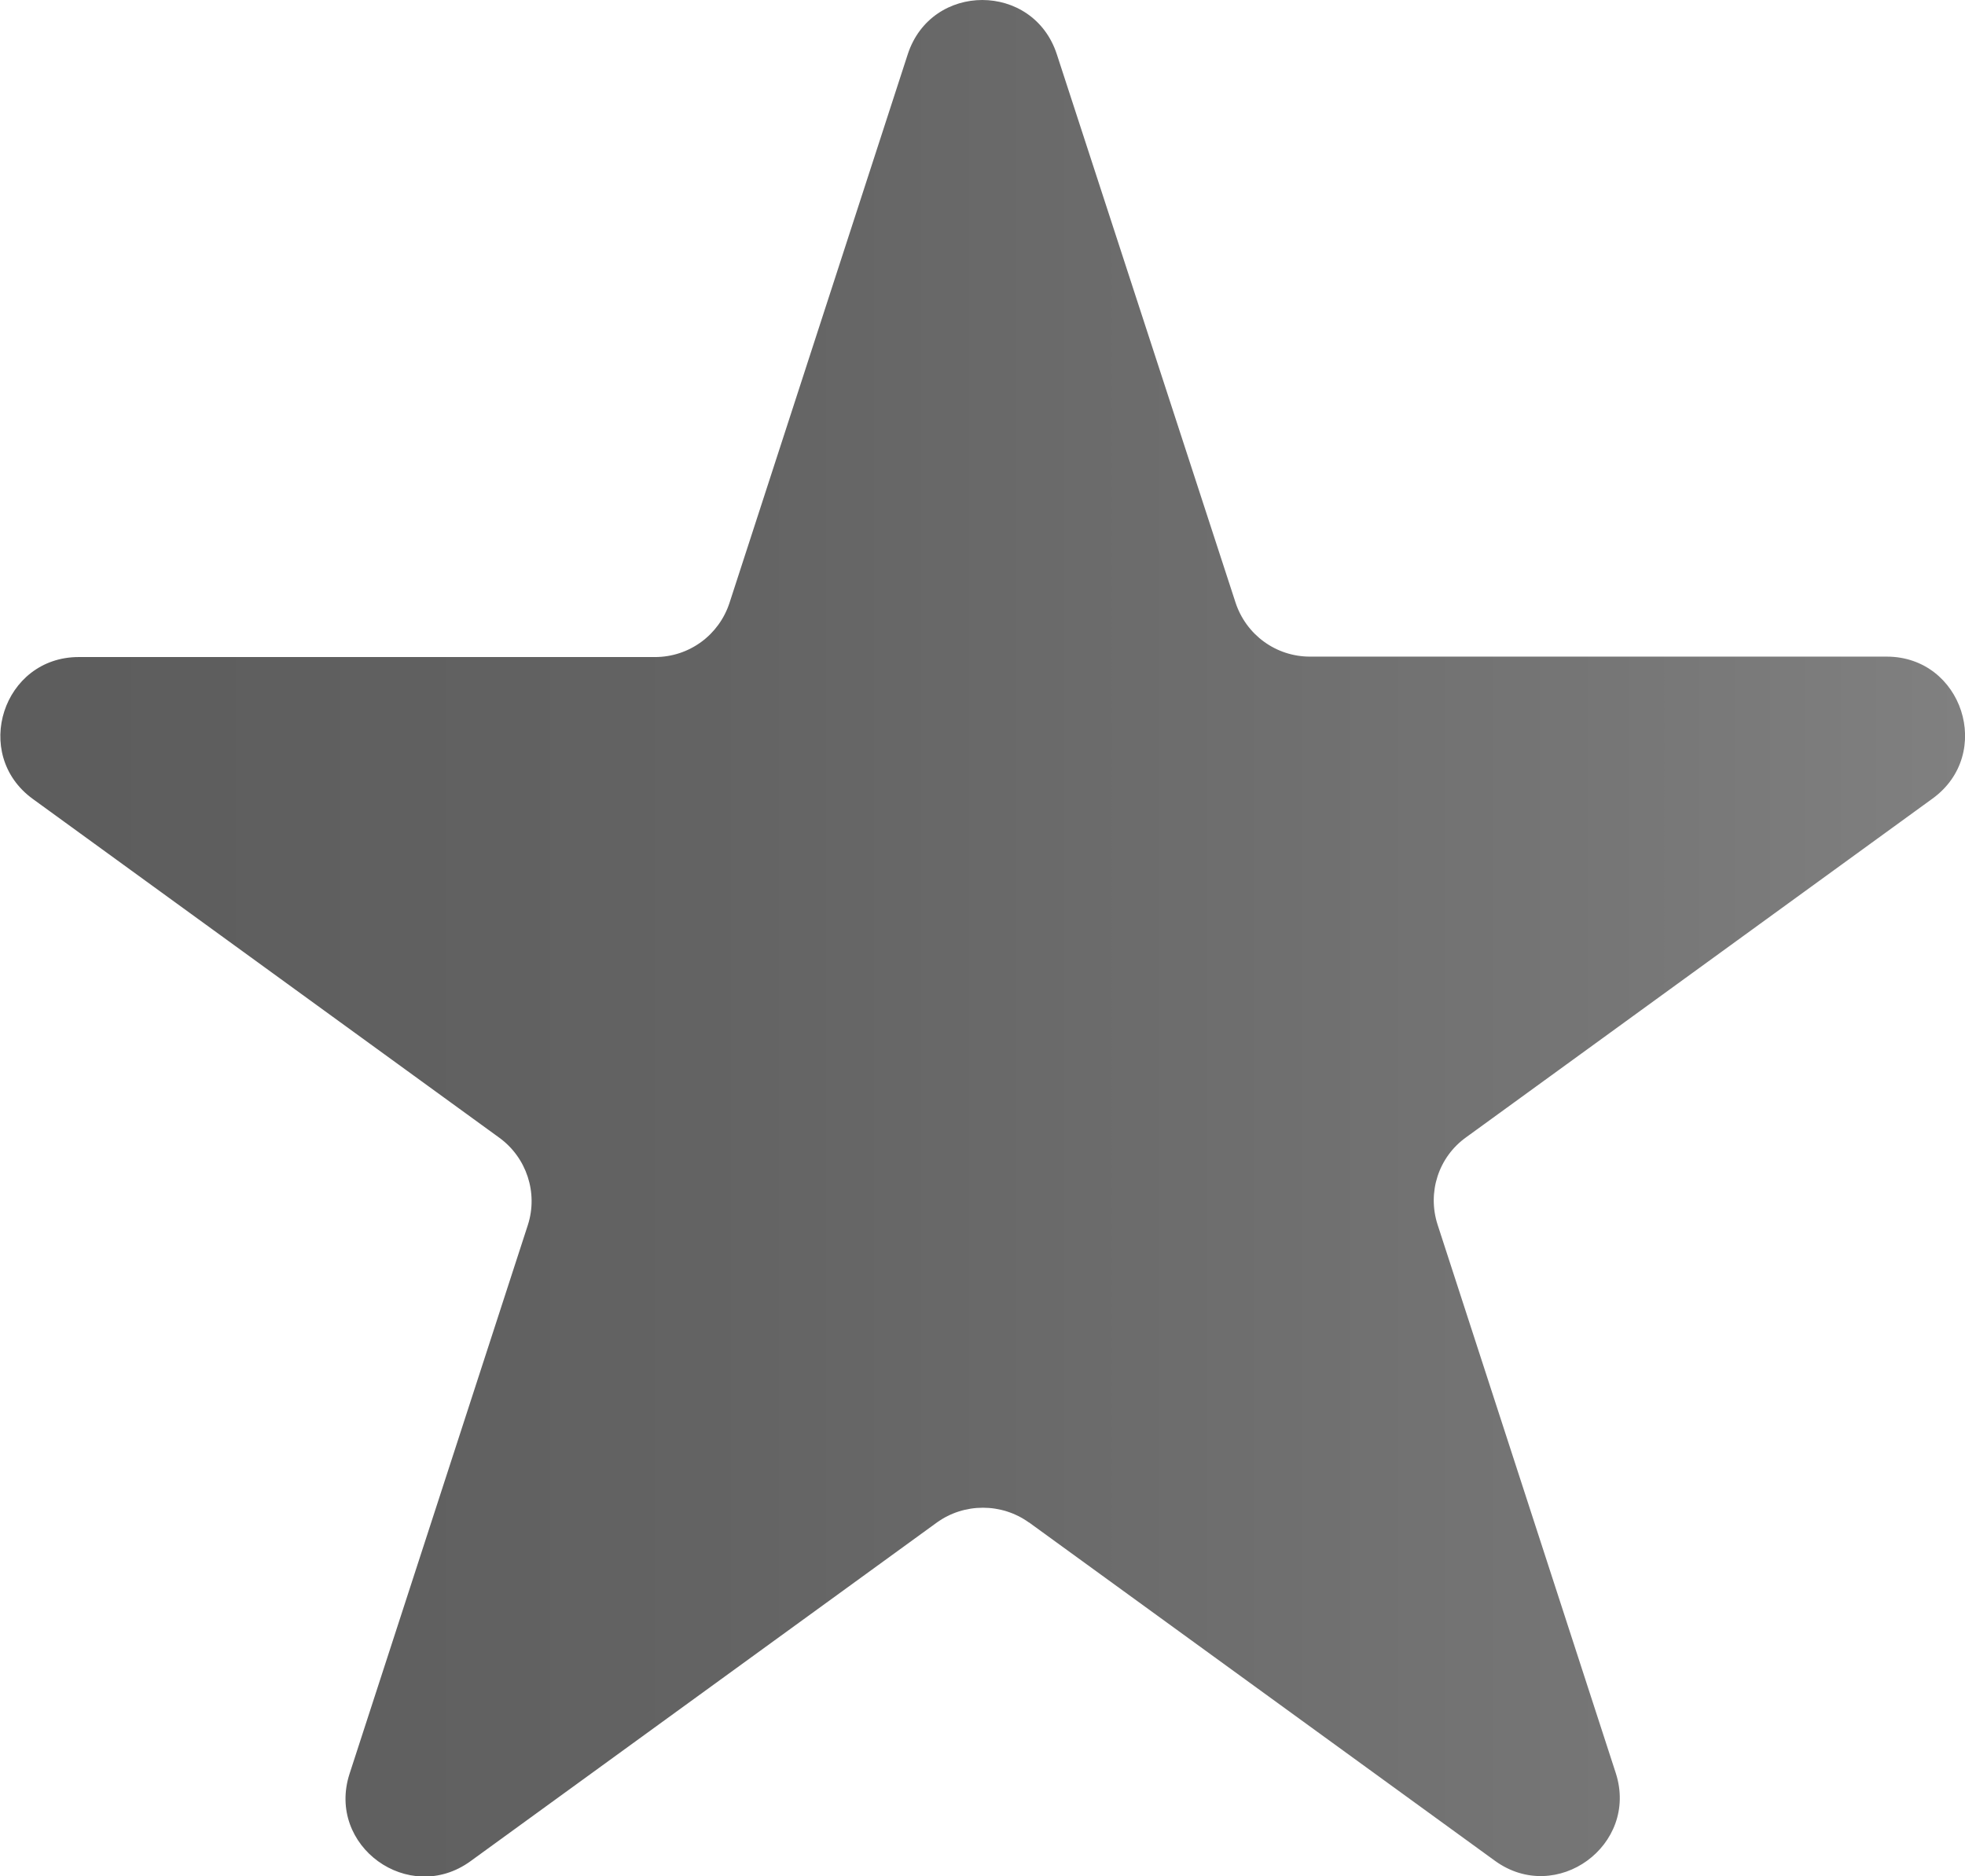 <?xml version="1.0" encoding="UTF-8"?>
<svg xmlns="http://www.w3.org/2000/svg" xmlns:xlink="http://www.w3.org/1999/xlink" id="Warstwa_2" data-name="Warstwa 2" viewBox="0 0 46.65 44.55">
  <defs>
    <style>
      .cls-1 {
        fill: url(#Gradient_bez_nazwy_7);
      }
    </style>
    <linearGradient id="Gradient_bez_nazwy_7" data-name="Gradient bez nazwy 7" x1="0" y1="22.27" x2="46.65" y2="22.27" gradientUnits="userSpaceOnUse">
      <stop offset=".04" stop-color="#5d5d5d"></stop>
      <stop offset=".36" stop-color="#636363"></stop>
      <stop offset=".82" stop-color="#767676"></stop>
      <stop offset="1" stop-color="gray"></stop>
    </linearGradient>
  </defs>
  <g id="Warstwa_1-2" data-name="Warstwa 1">
    <path class="cls-1" d="M24.42,36.14l11.07,8.04c1.46,1.06,3.42-.37,2.87-2.08l-4.23-13.02c-.25-.77.02-1.61.68-2.08l11.07-8.04c1.46-1.06.71-3.37-1.09-3.37h-13.69c-.81,0-1.52-.52-1.77-1.29L25.09,1.29c-.56-1.72-2.98-1.72-3.54,0l-4.23,13.02c-.25.77-.96,1.29-1.77,1.29H1.87c-1.8,0-2.55,2.31-1.09,3.37l11.07,8.04c.65.47.93,1.31.68,2.08l-4.23,13.02c-.56,1.72,1.41,3.14,2.87,2.08l11.07-8.04c.65-.47,1.54-.47,2.19,0Z"></path>
  </g>
</svg>
